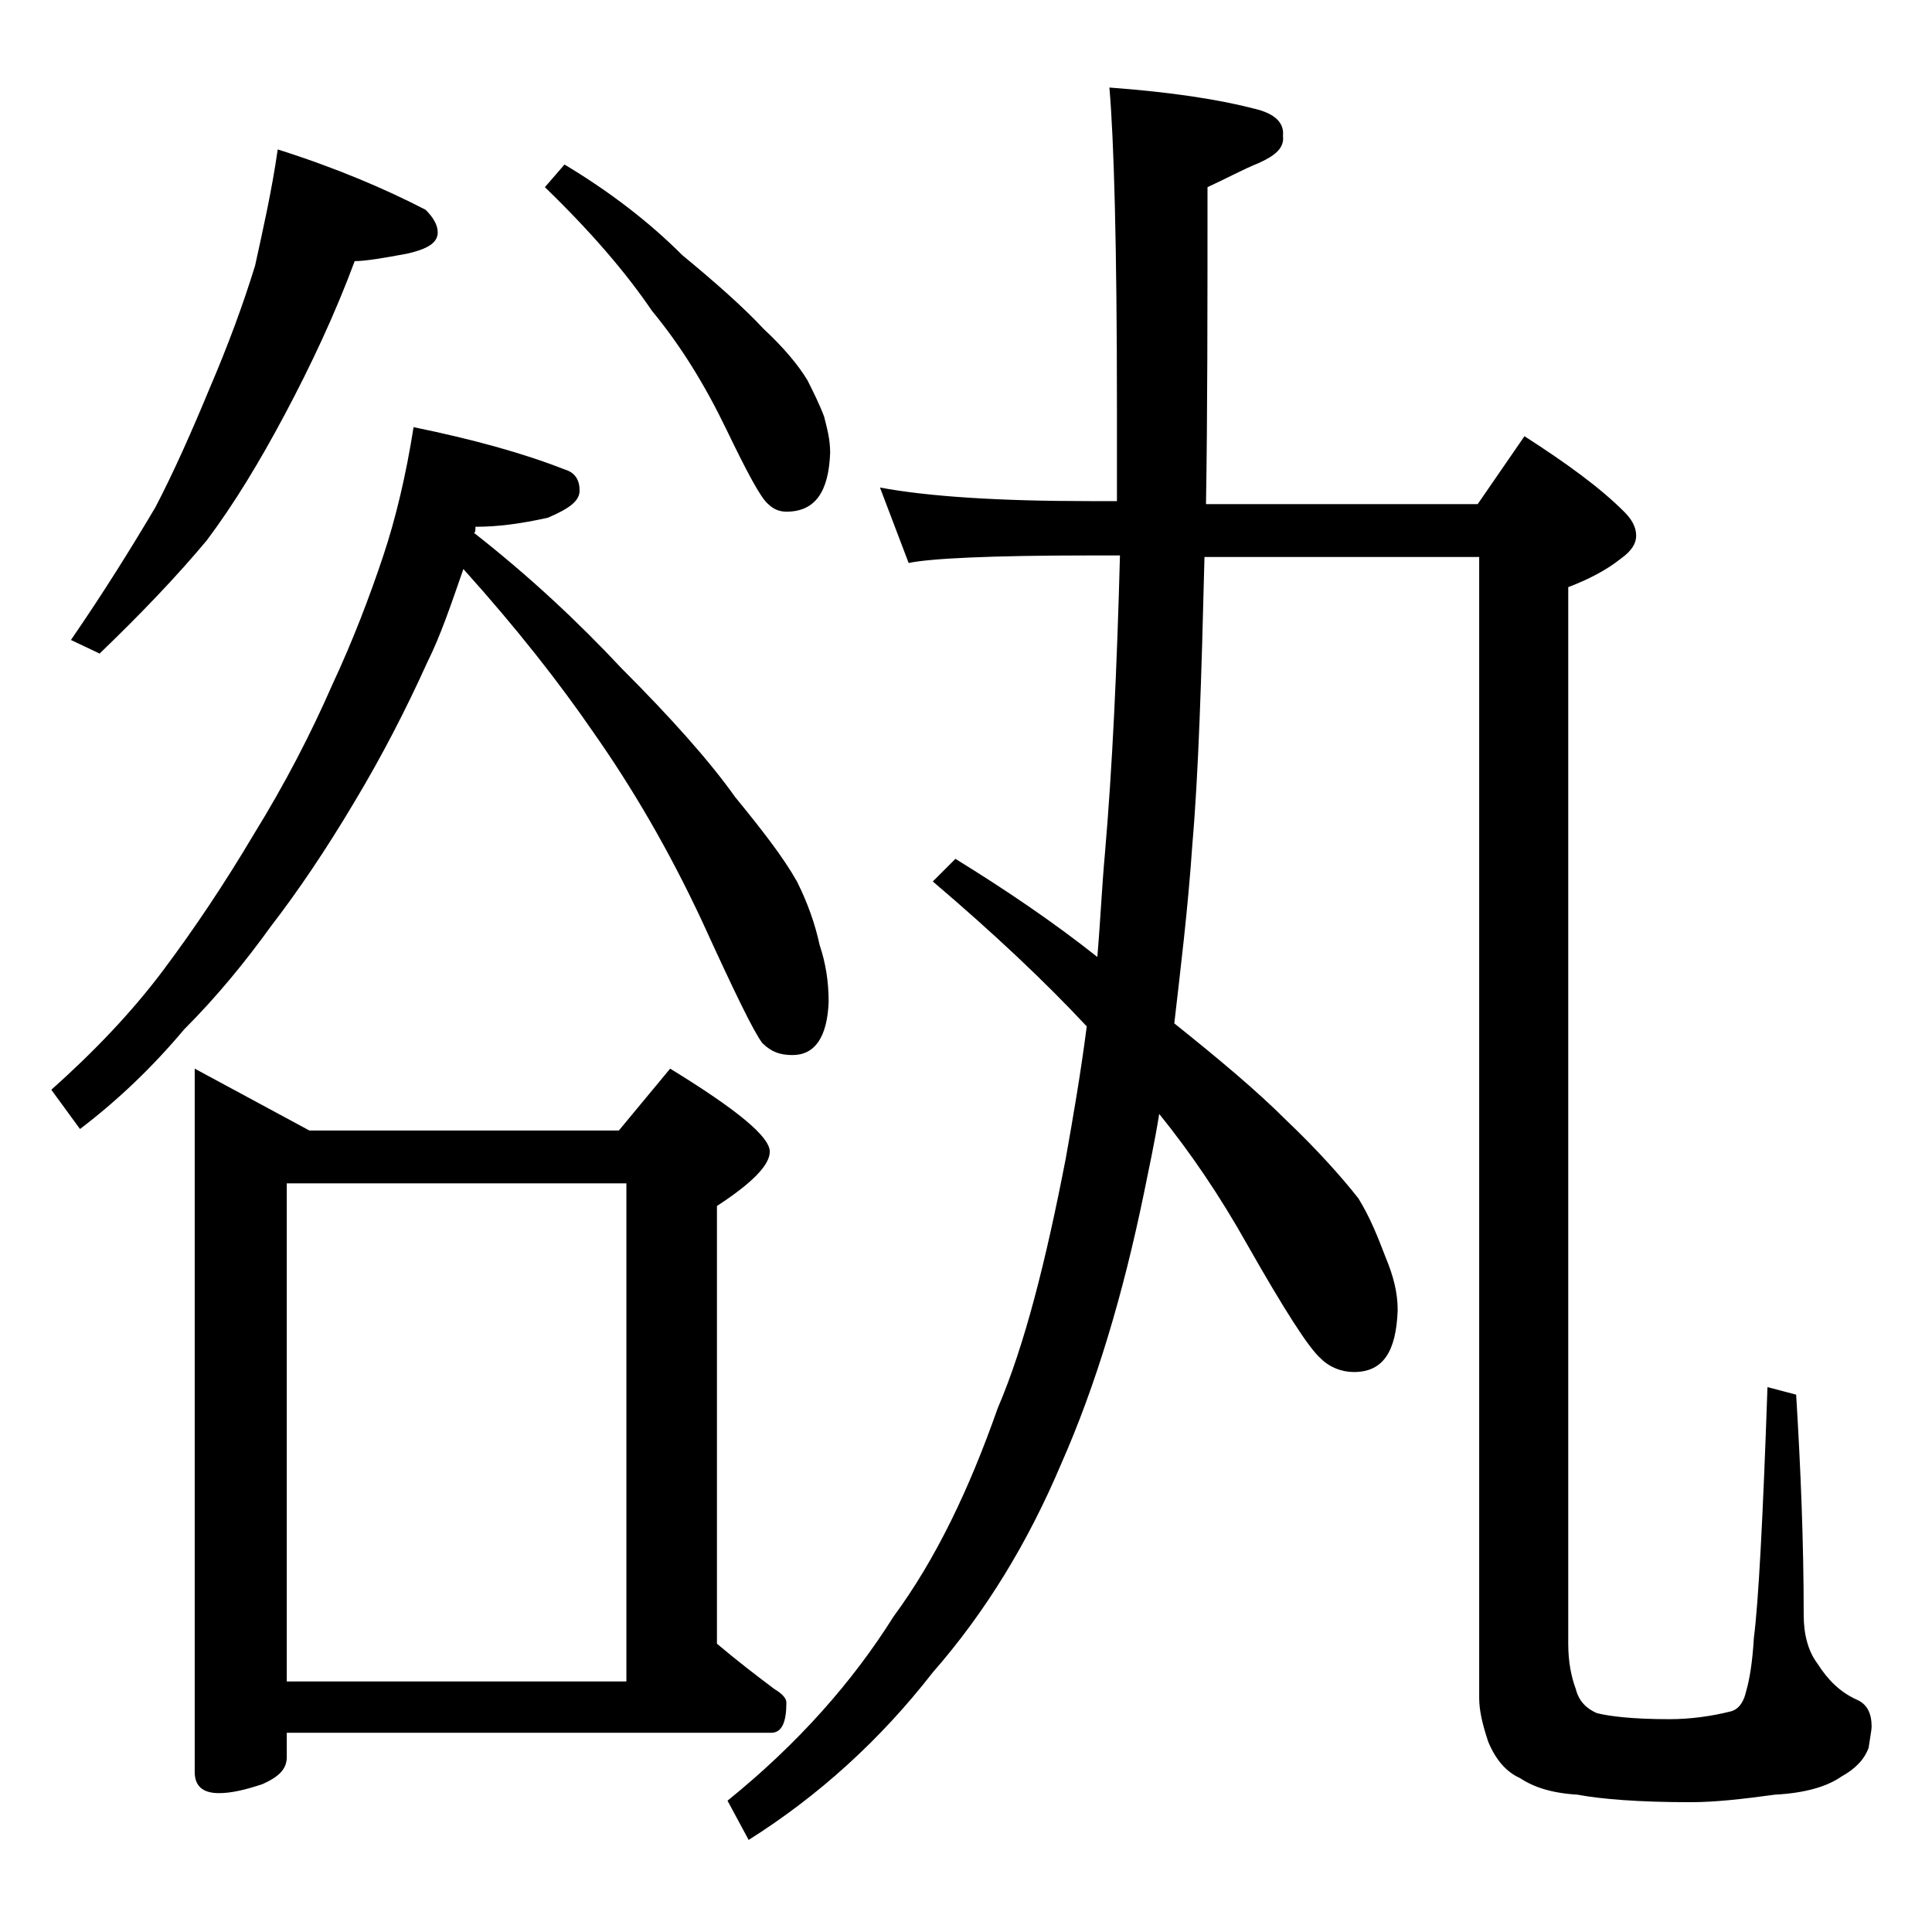 <?xml version="1.0" encoding="utf-8"?>
<!-- Generator: Adobe Illustrator 18.0.0, SVG Export Plug-In . SVG Version: 6.00 Build 0)  -->
<!DOCTYPE svg PUBLIC "-//W3C//DTD SVG 1.1//EN" "http://www.w3.org/Graphics/SVG/1.1/DTD/svg11.dtd">
<svg version="1.1" id="Layer_1" xmlns="http://www.w3.org/2000/svg" xmlns:xlink="http://www.w3.org/1999/xlink" x="0px" y="0px"
	 viewBox="0 0 128 128" enable-background="new 0 0 128 128" xml:space="preserve">
<path d="M27.4,28.3c3.9,0.8,7.2,1.7,10,2.8c0.7,0.2,1,0.7,1,1.4c0,0.7-0.7,1.2-2.1,1.8c-1.8,0.4-3.3,0.6-4.8,0.6
	c0,0.2,0,0.4-0.1,0.4c3.7,2.9,6.9,5.9,9.8,9c3.2,3.2,5.8,6.1,7.5,8.5c1.8,2.2,3.2,4,4.1,5.6c0.7,1.4,1.2,2.8,1.5,4.2
	c0.4,1.2,0.6,2.4,0.6,3.8c-0.1,2.3-0.9,3.5-2.4,3.5c-0.8,0-1.4-0.2-2-0.8c-0.6-0.8-1.9-3.5-4-8.1c-2.2-4.7-4.6-8.8-7.2-12.5
	c-2.2-3.2-5-6.8-8.6-10.8c-0.8,2.3-1.5,4.4-2.4,6.2c-1.4,3.1-3,6.2-4.8,9.2c-1.9,3.2-3.8,6-5.5,8.2c-1.8,2.5-3.7,4.8-5.8,6.9
	c-2.1,2.5-4.4,4.7-6.9,6.6l-1.9-2.6c2.8-2.5,5.3-5.1,7.4-7.9c2.1-2.8,4.1-5.8,6-9c2.1-3.4,3.8-6.7,5.2-9.9c1.4-3,2.5-5.9,3.4-8.6
	C26.2,34.4,26.9,31.5,27.4,28.3z M18.4,9.9c3.8,1.2,7.1,2.6,9.8,4c0.5,0.5,0.8,1,0.8,1.5c0,0.7-0.7,1.1-2,1.4
	c-1.6,0.3-2.8,0.5-3.5,0.5c-1.3,3.5-2.9,6.9-4.6,10.1c-1.7,3.2-3.4,6-5.2,8.4c-2,2.4-4.4,4.9-7.1,7.5l-1.9-0.9
	c2.2-3.2,4-6.1,5.6-8.8c1.2-2.3,2.4-5,3.6-7.9c1.2-2.8,2.2-5.5,3-8.1C17.4,15.3,18,12.7,18.4,9.9z M12.9,70.8l7.6,4.1H41l3.4-4.1
	c4.4,2.7,6.6,4.5,6.6,5.5c0,0.9-1.2,2.1-3.5,3.6v29c1.3,1.1,2.6,2.1,3.8,3c0.5,0.3,0.8,0.6,0.8,0.9c0,1.3-0.3,2-1,2H19v1.6
	c0,0.8-0.5,1.3-1.6,1.8c-1.2,0.4-2.1,0.6-2.9,0.6c-1.1,0-1.6-0.5-1.6-1.4V70.8z M19,111.4h22.5v-33H19V111.4z M37.4,10.9
	c3,1.8,5.6,3.8,7.8,6c2.3,1.9,4.1,3.5,5.4,4.9c1.3,1.2,2.3,2.4,2.9,3.4c0.4,0.8,0.8,1.6,1.1,2.4c0.2,0.8,0.4,1.5,0.4,2.4
	c-0.1,2.6-1,3.9-2.9,3.9c-0.5,0-0.9-0.2-1.2-0.5c-0.5-0.4-1.4-2.1-2.8-5c-1.4-2.9-3-5.5-4.9-7.8c-1.7-2.5-4-5.2-7.1-8.2L37.4,10.9z
	 M73.5,5.8c4.1,0.3,7.3,0.8,9.6,1.4c1.3,0.3,2,0.9,1.9,1.8c0.1,0.8-0.5,1.3-1.6,1.8c-1,0.4-2.1,1-3.4,1.6c0,8.2,0,15.2-0.1,21h18
	l3.1-4.5c2.8,1.8,5,3.4,6.6,5c0.5,0.5,0.8,1,0.8,1.6c0,0.5-0.3,1-1,1.5c-1,0.8-2.2,1.4-3.5,1.9v70c0,1.2,0.2,2.2,0.5,3
	c0.2,0.8,0.7,1.3,1.4,1.6c0.8,0.2,2.3,0.4,4.8,0.4c1.4,0,2.8-0.2,4-0.5c0.5-0.1,0.9-0.5,1.1-1.4c0.2-0.7,0.4-1.8,0.5-3.5
	c0.3-2.3,0.6-7.9,0.9-16.6l1.9,0.5c0.3,4.9,0.5,9.8,0.5,14.6c0,1.3,0.3,2.4,0.9,3.2c0.7,1.1,1.5,1.9,2.6,2.4c0.7,0.3,1,0.9,1,1.8
	c0,0.2-0.1,0.7-0.2,1.4c-0.3,0.8-0.9,1.4-1.8,1.9c-1,0.7-2.5,1.1-4.4,1.2c-2.2,0.3-4,0.5-5.6,0.5c-3.4,0-5.9-0.2-7.5-0.5
	c-1.7-0.1-2.9-0.5-3.8-1.1c-0.9-0.4-1.6-1.2-2.1-2.4c-0.4-1.2-0.6-2.1-0.6-2.9V36.9H79.8c-0.2,8.1-0.4,14.4-0.8,19
	c-0.3,4.4-0.8,8.4-1.2,11.9c3,2.4,5.5,4.5,7.4,6.4c2.1,2,3.7,3.8,4.8,5.2c0.8,1.3,1.3,2.6,1.8,3.9c0.5,1.2,0.8,2.3,0.8,3.5
	c-0.1,2.8-1,4.1-2.9,4.1c-0.8,0-1.6-0.3-2.2-0.9c-0.8-0.7-2.4-3.2-4.9-7.6c-1.8-3.2-3.7-6-5.8-8.6c-0.3,1.9-0.7,3.7-1,5.2
	c-1.4,6.8-3.2,12.8-5.5,18c-2.2,5.2-5,9.8-8.5,13.8c-3.5,4.5-7.6,8.2-12.2,11.1l-1.4-2.6c4.7-3.8,8.3-7.9,11-12.2
	c2.8-3.8,5-8.4,6.9-13.8c1.8-4.2,3.2-9.8,4.5-16.5c0.5-2.8,1-5.7,1.4-8.8c-2.8-3-6.2-6.2-10.2-9.6l1.5-1.5c3.4,2.1,6.5,4.2,9.4,6.5
	c0.2-2.3,0.3-4.6,0.5-6.8c0.5-5.8,0.8-12.3,1-19.8h-2c-6.6,0-10.6,0.2-12,0.5l-1.9-5c3.2,0.6,7.9,0.9,13.9,0.9H74V27
	C74,16.3,73.8,9.2,73.5,5.8z"/>
</svg>
